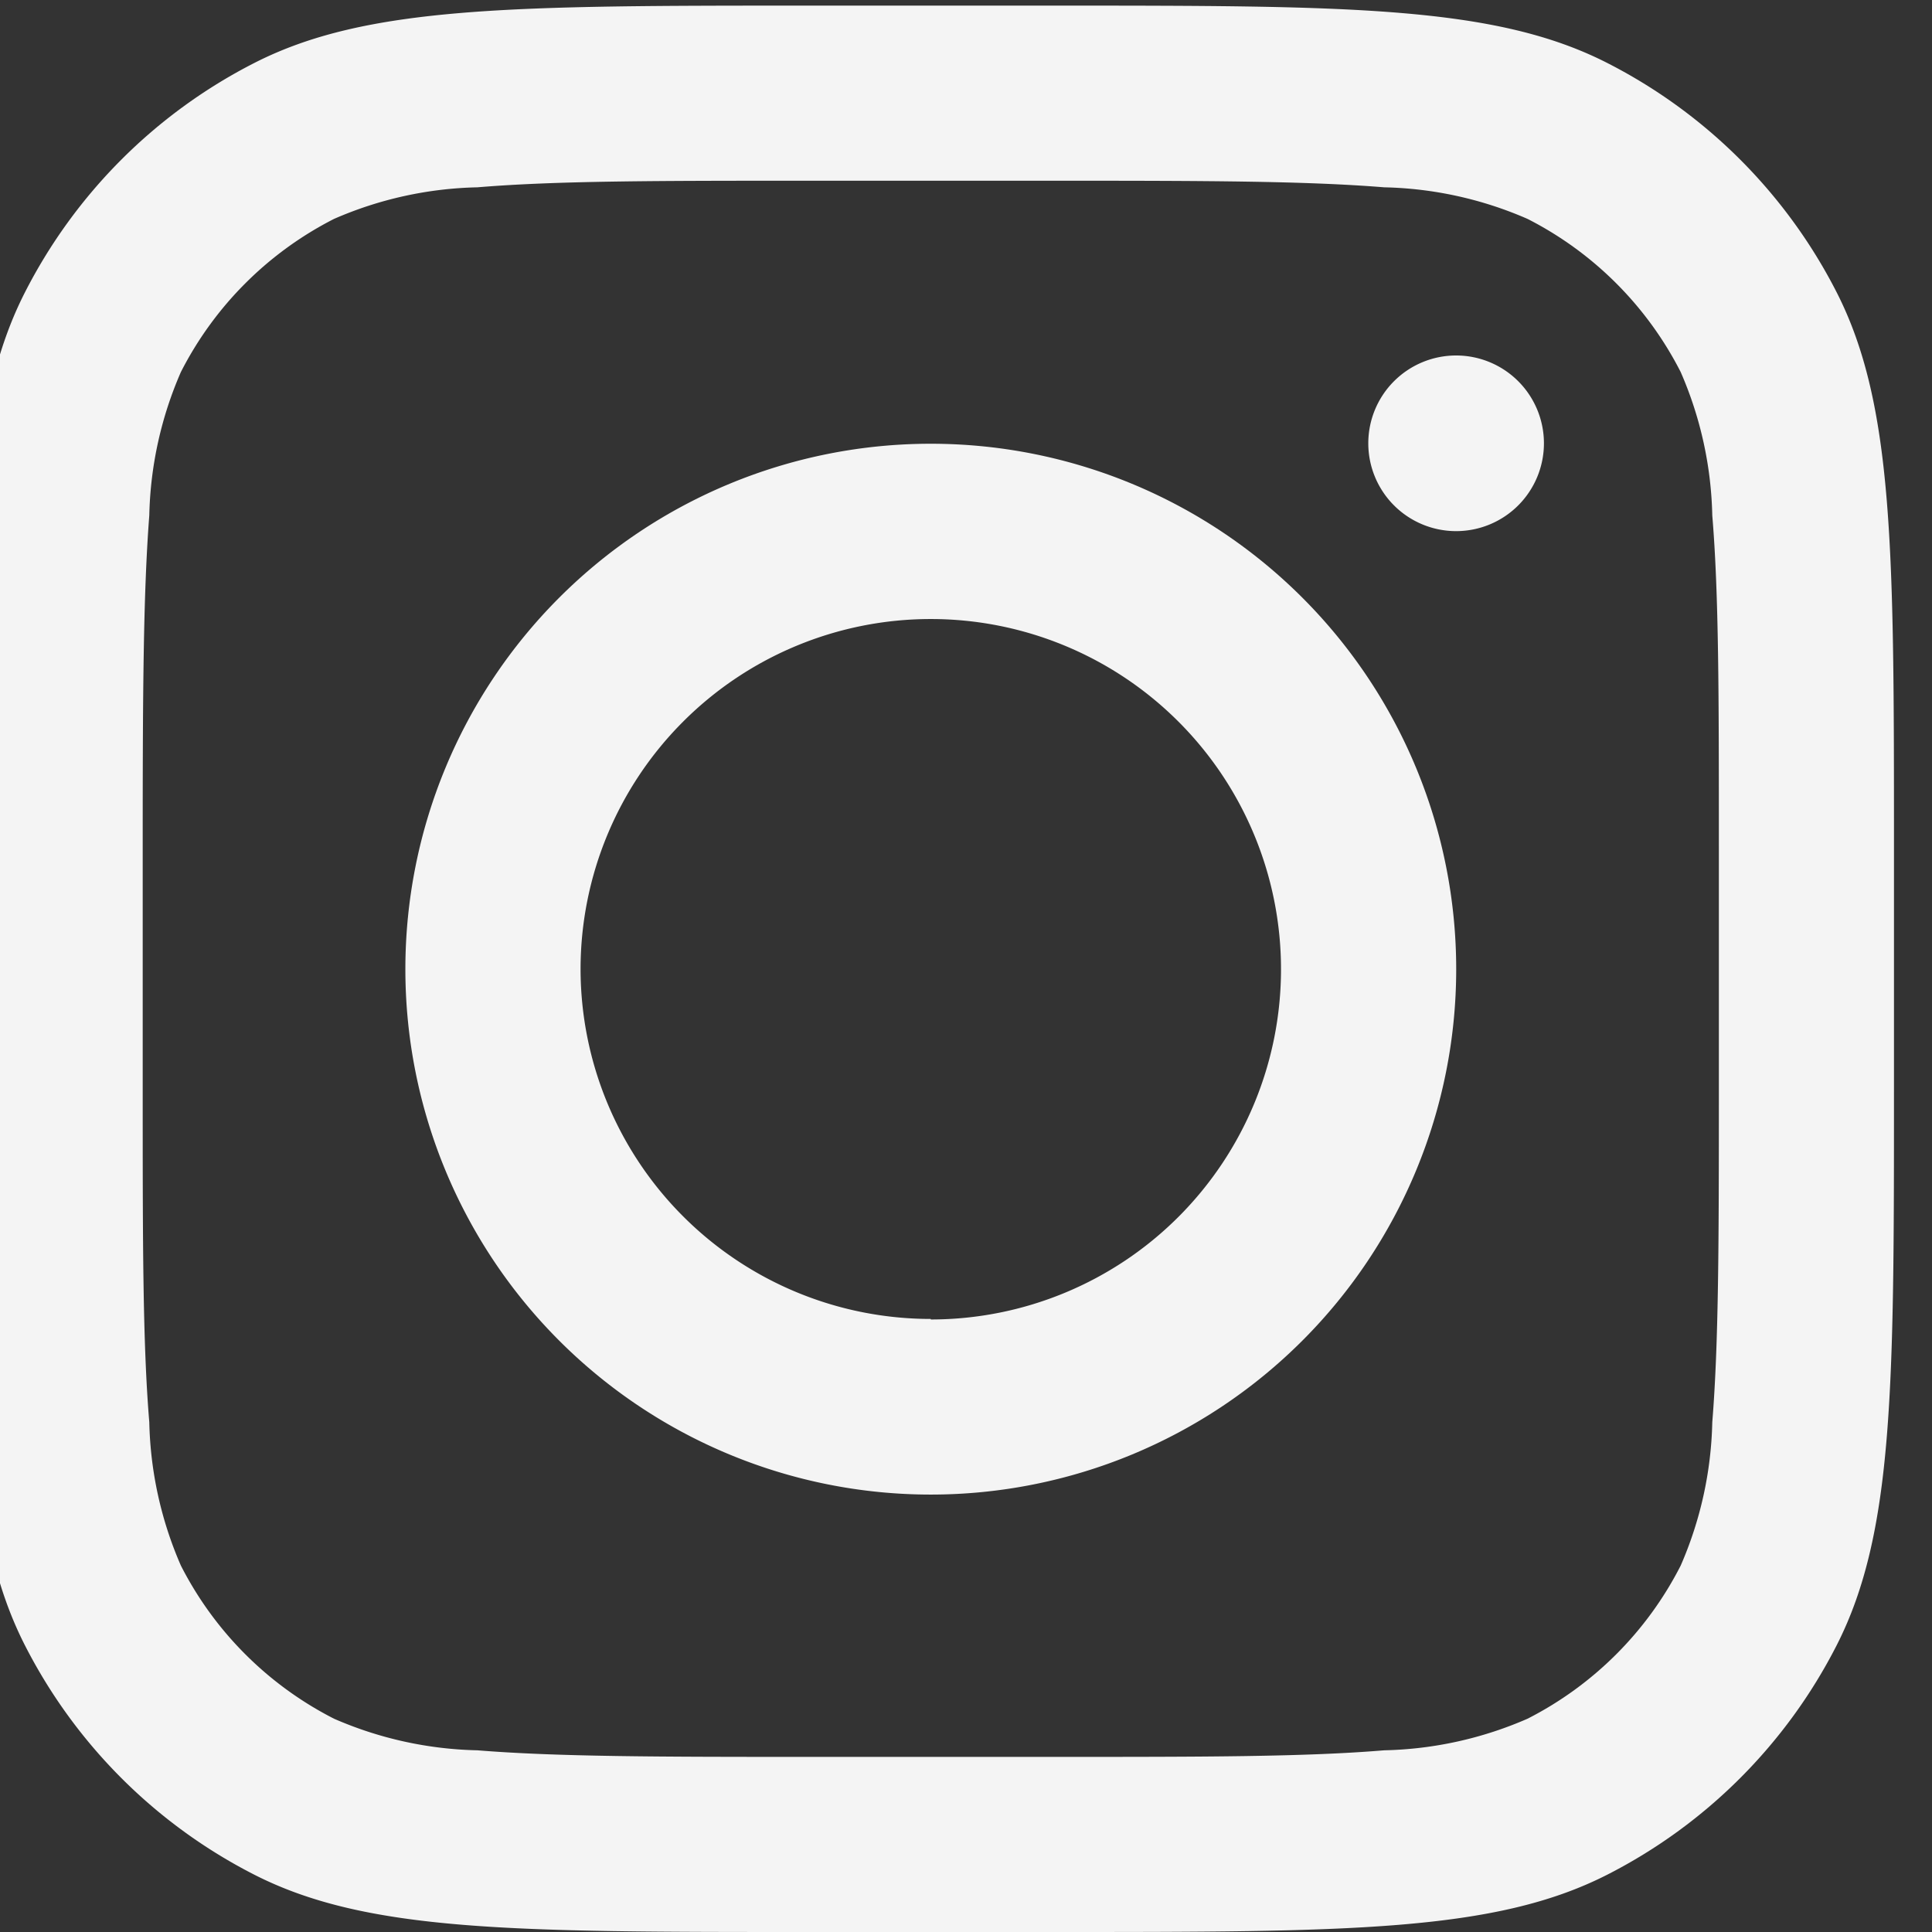 <svg xmlns="http://www.w3.org/2000/svg" xmlns:xlink="http://www.w3.org/1999/xlink" width="22" height="22" viewBox="0 0 22 22">
  <rect x="0" y="0" width="22" height="22" fill="#333333" stroke="none"/>
  <defs>
    <clipPath id="clip-path">
      <rect id="Rectángulo_95" data-name="Rectángulo 95" width="22" height="22" transform="translate(0 0)" fill="none"/>
    </clipPath>
  </defs>
  <g id="Grupo_56" data-name="Grupo 56" transform="translate(0 0)">
    <g id="Grupo_55" data-name="Grupo 55" transform="translate(0 0)" clip-path="url(#clip-path)">
      <path id="Trazado_427" data-name="Trazado 427" d="M39.113,45.1a5.983,5.983,0,1,0-5.983-5.983A5.983,5.983,0,0,0,39.113,45.1m0-1.994a3.988,3.988,0,1,0-3.988-3.988A3.988,3.988,0,0,0,39.113,43.1" transform="translate(-28.514 -28.081)" fill="#f4f4f4" fill-rule="evenodd"/>
      <path id="Trazado_428" data-name="Trazado 428" d="M107.013,26.5a1,1,0,1,0,1,1,1,1,0,0,0-1-1" transform="translate(-90.432 -22.452)" fill="#f4f4f4"/>
      <path id="Trazado_429" data-name="Trazado 429" d="M.652,3.267C0,4.546,0,6.222,0,9.572v2.792c0,3.351,0,5.026.652,6.306a5.981,5.981,0,0,0,2.614,2.614c1.28.652,2.955.652,6.306.652h2.792c3.35,0,5.026,0,6.306-.652a5.981,5.981,0,0,0,2.614-2.614c.652-1.28.652-2.955.652-6.306V9.572c0-3.351,0-5.026-.652-6.306A5.983,5.983,0,0,0,18.669.652C17.39,0,15.714,0,12.364,0H9.572C6.222,0,4.546,0,3.267.652A5.983,5.983,0,0,0,.652,3.267M12.364,1.994H9.572c-1.708,0-2.869,0-3.767.075a4.3,4.3,0,0,0-1.633.36A3.988,3.988,0,0,0,2.429,4.172a4.306,4.306,0,0,0-.36,1.633C2,6.7,1.994,7.864,1.994,9.572v2.792c0,1.708,0,2.869.075,3.767a4.306,4.306,0,0,0,.36,1.633,3.989,3.989,0,0,0,1.743,1.743,4.3,4.3,0,0,0,1.633.36c.9.073,2.059.075,3.767.075h2.792c1.708,0,2.869,0,3.767-.075a4.3,4.3,0,0,0,1.633-.36,3.989,3.989,0,0,0,1.743-1.743,4.306,4.306,0,0,0,.36-1.633c.073-.9.075-2.059.075-3.767V9.572c0-1.708,0-2.869-.075-3.767a4.306,4.306,0,0,0-.36-1.633,3.988,3.988,0,0,0-1.743-1.743,4.3,4.3,0,0,0-1.633-.36c-.9-.073-2.059-.075-3.767-.075" transform="translate(-0.369 0.064)" fill="#f4f4f4" fill-rule="evenodd"/>
    </g>
  </g>
</svg>
